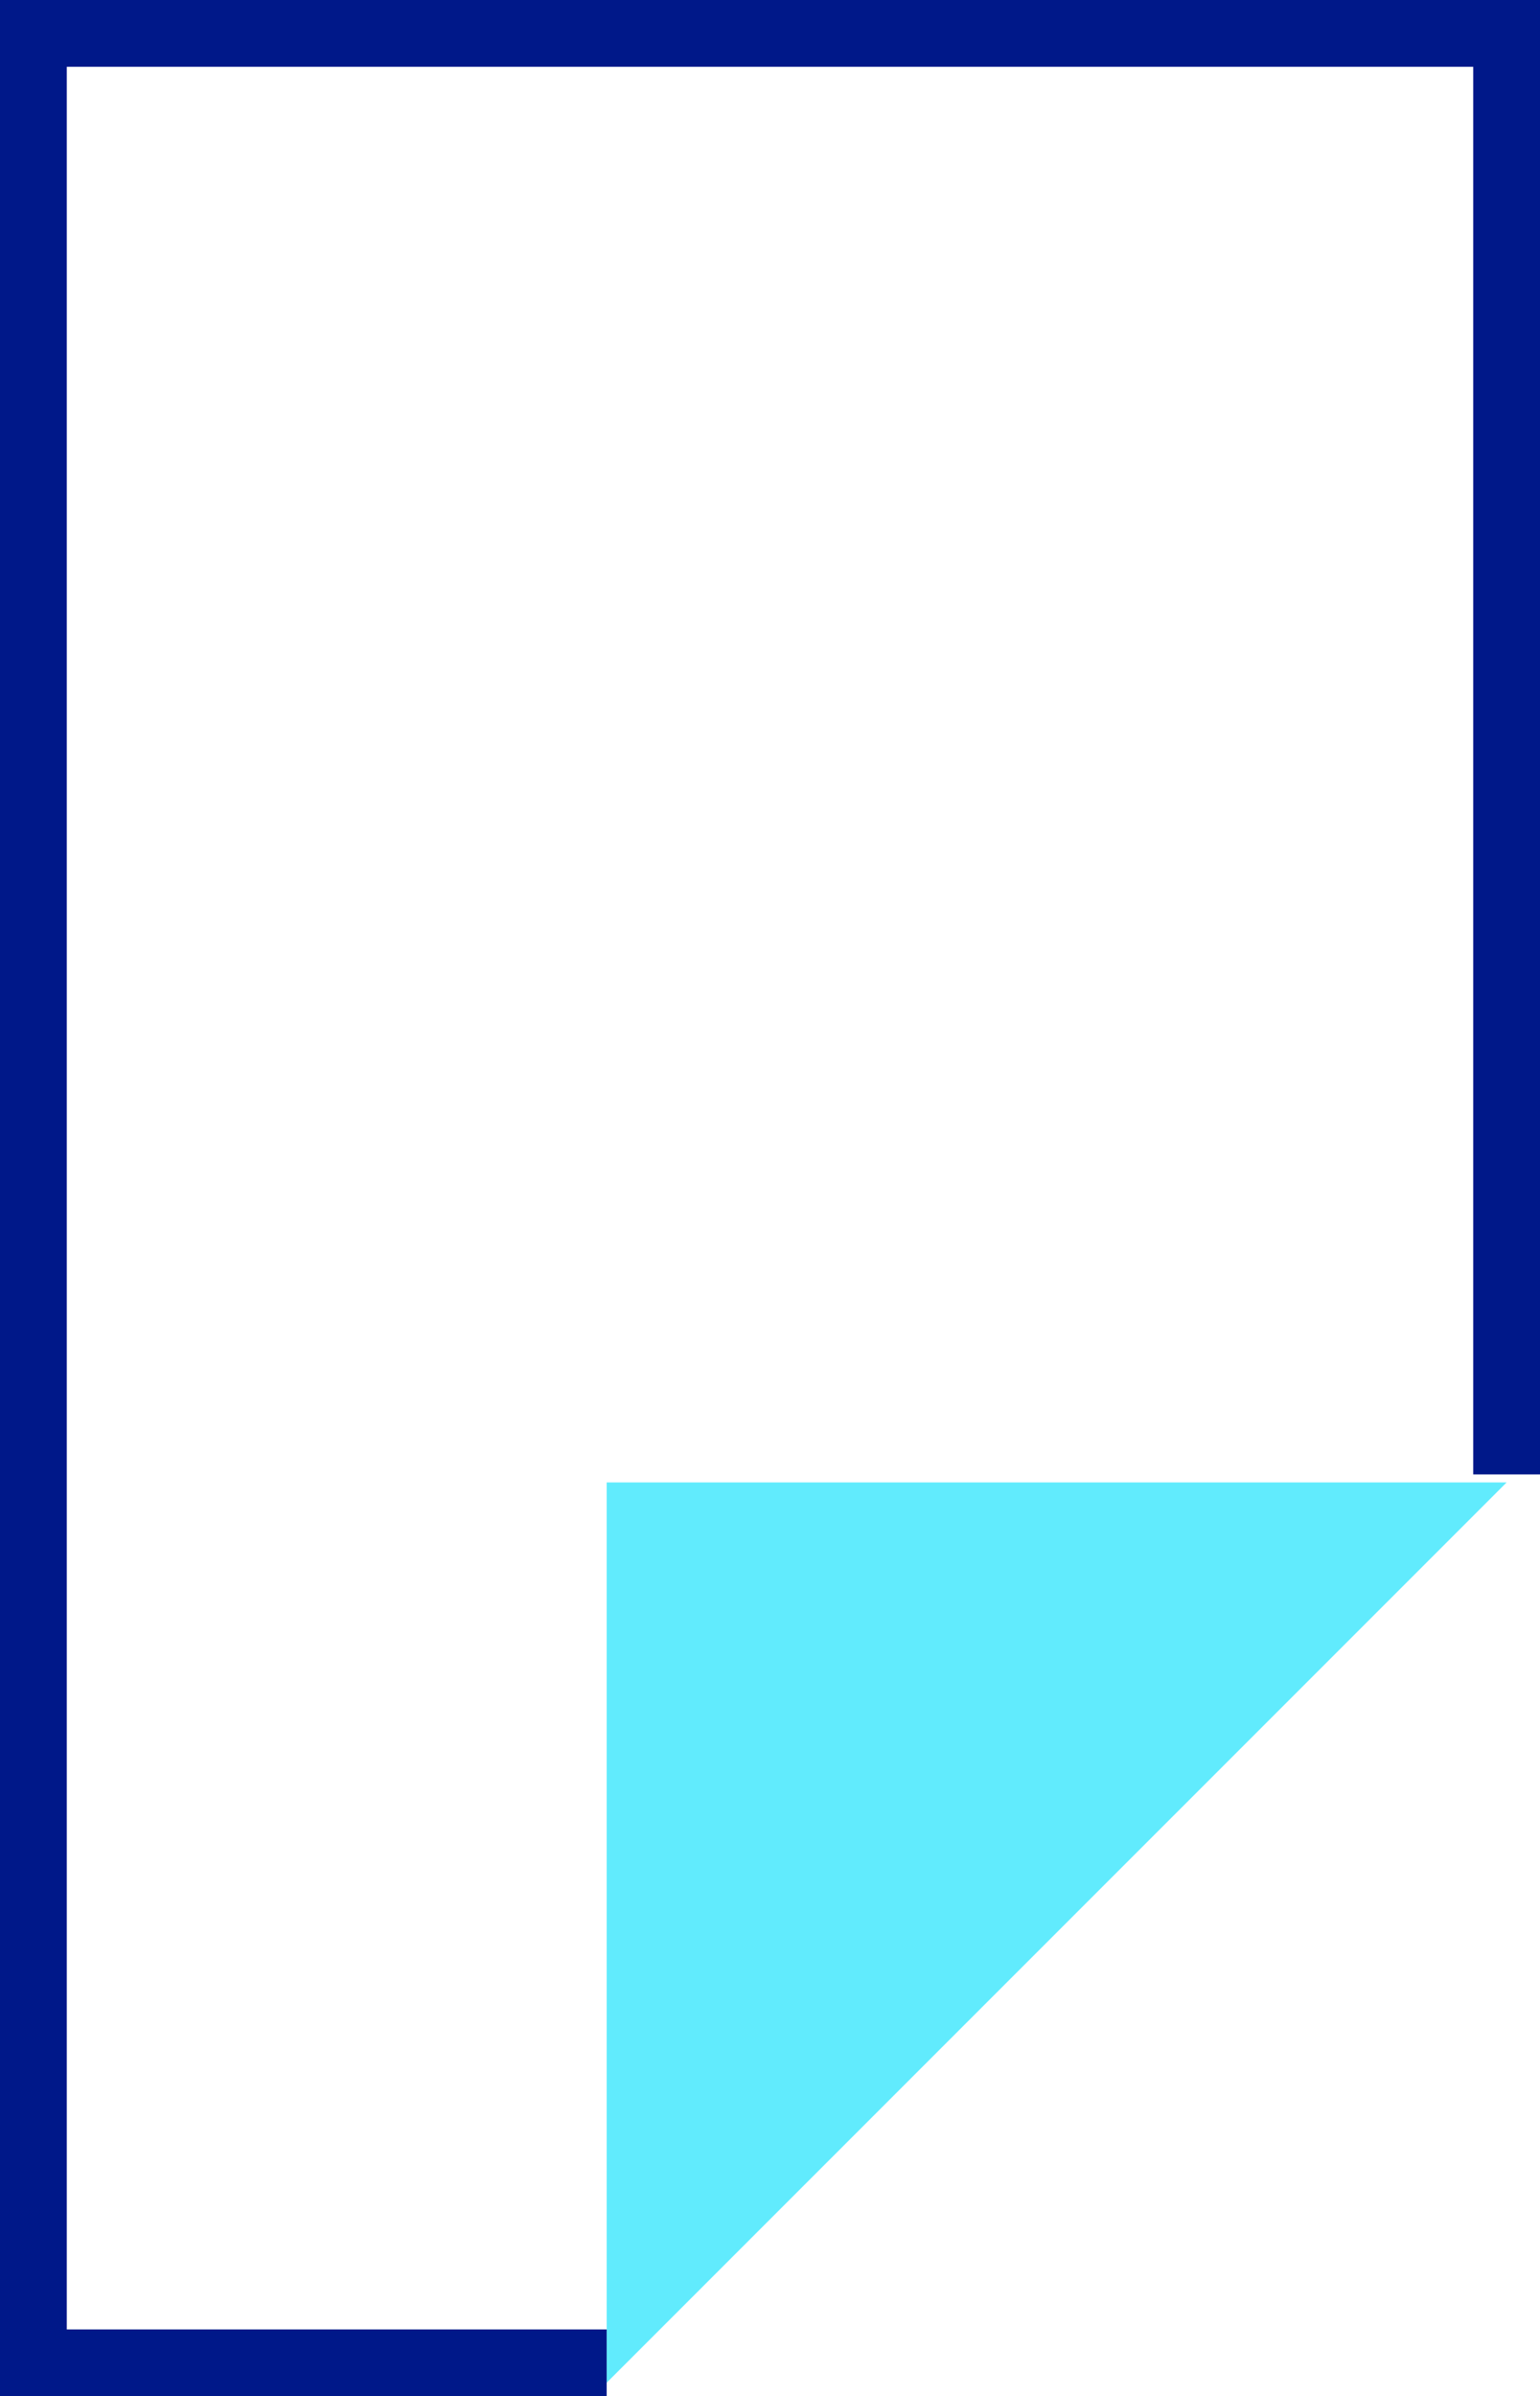 <?xml version="1.0" encoding="UTF-8"?>
<svg xmlns="http://www.w3.org/2000/svg" width="46.117" height="71.729" viewBox="0 0 46.117 71.729">
  <path id="Path_17474" data-name="Path 17474" d="M342.934,333.87v26.949l26.95-26.949Z" transform="translate(-324.767 -289.495)" fill="#61ebfd"></path>
  <path id="Path_17475" data-name="Path 17475" d="M342.934,360.224H325.767V290.495h44.117V333.63" transform="translate(-324.767 -289.495)" fill="none" stroke="#001889" stroke-miterlimit="10" stroke-width="2"></path>
</svg>
